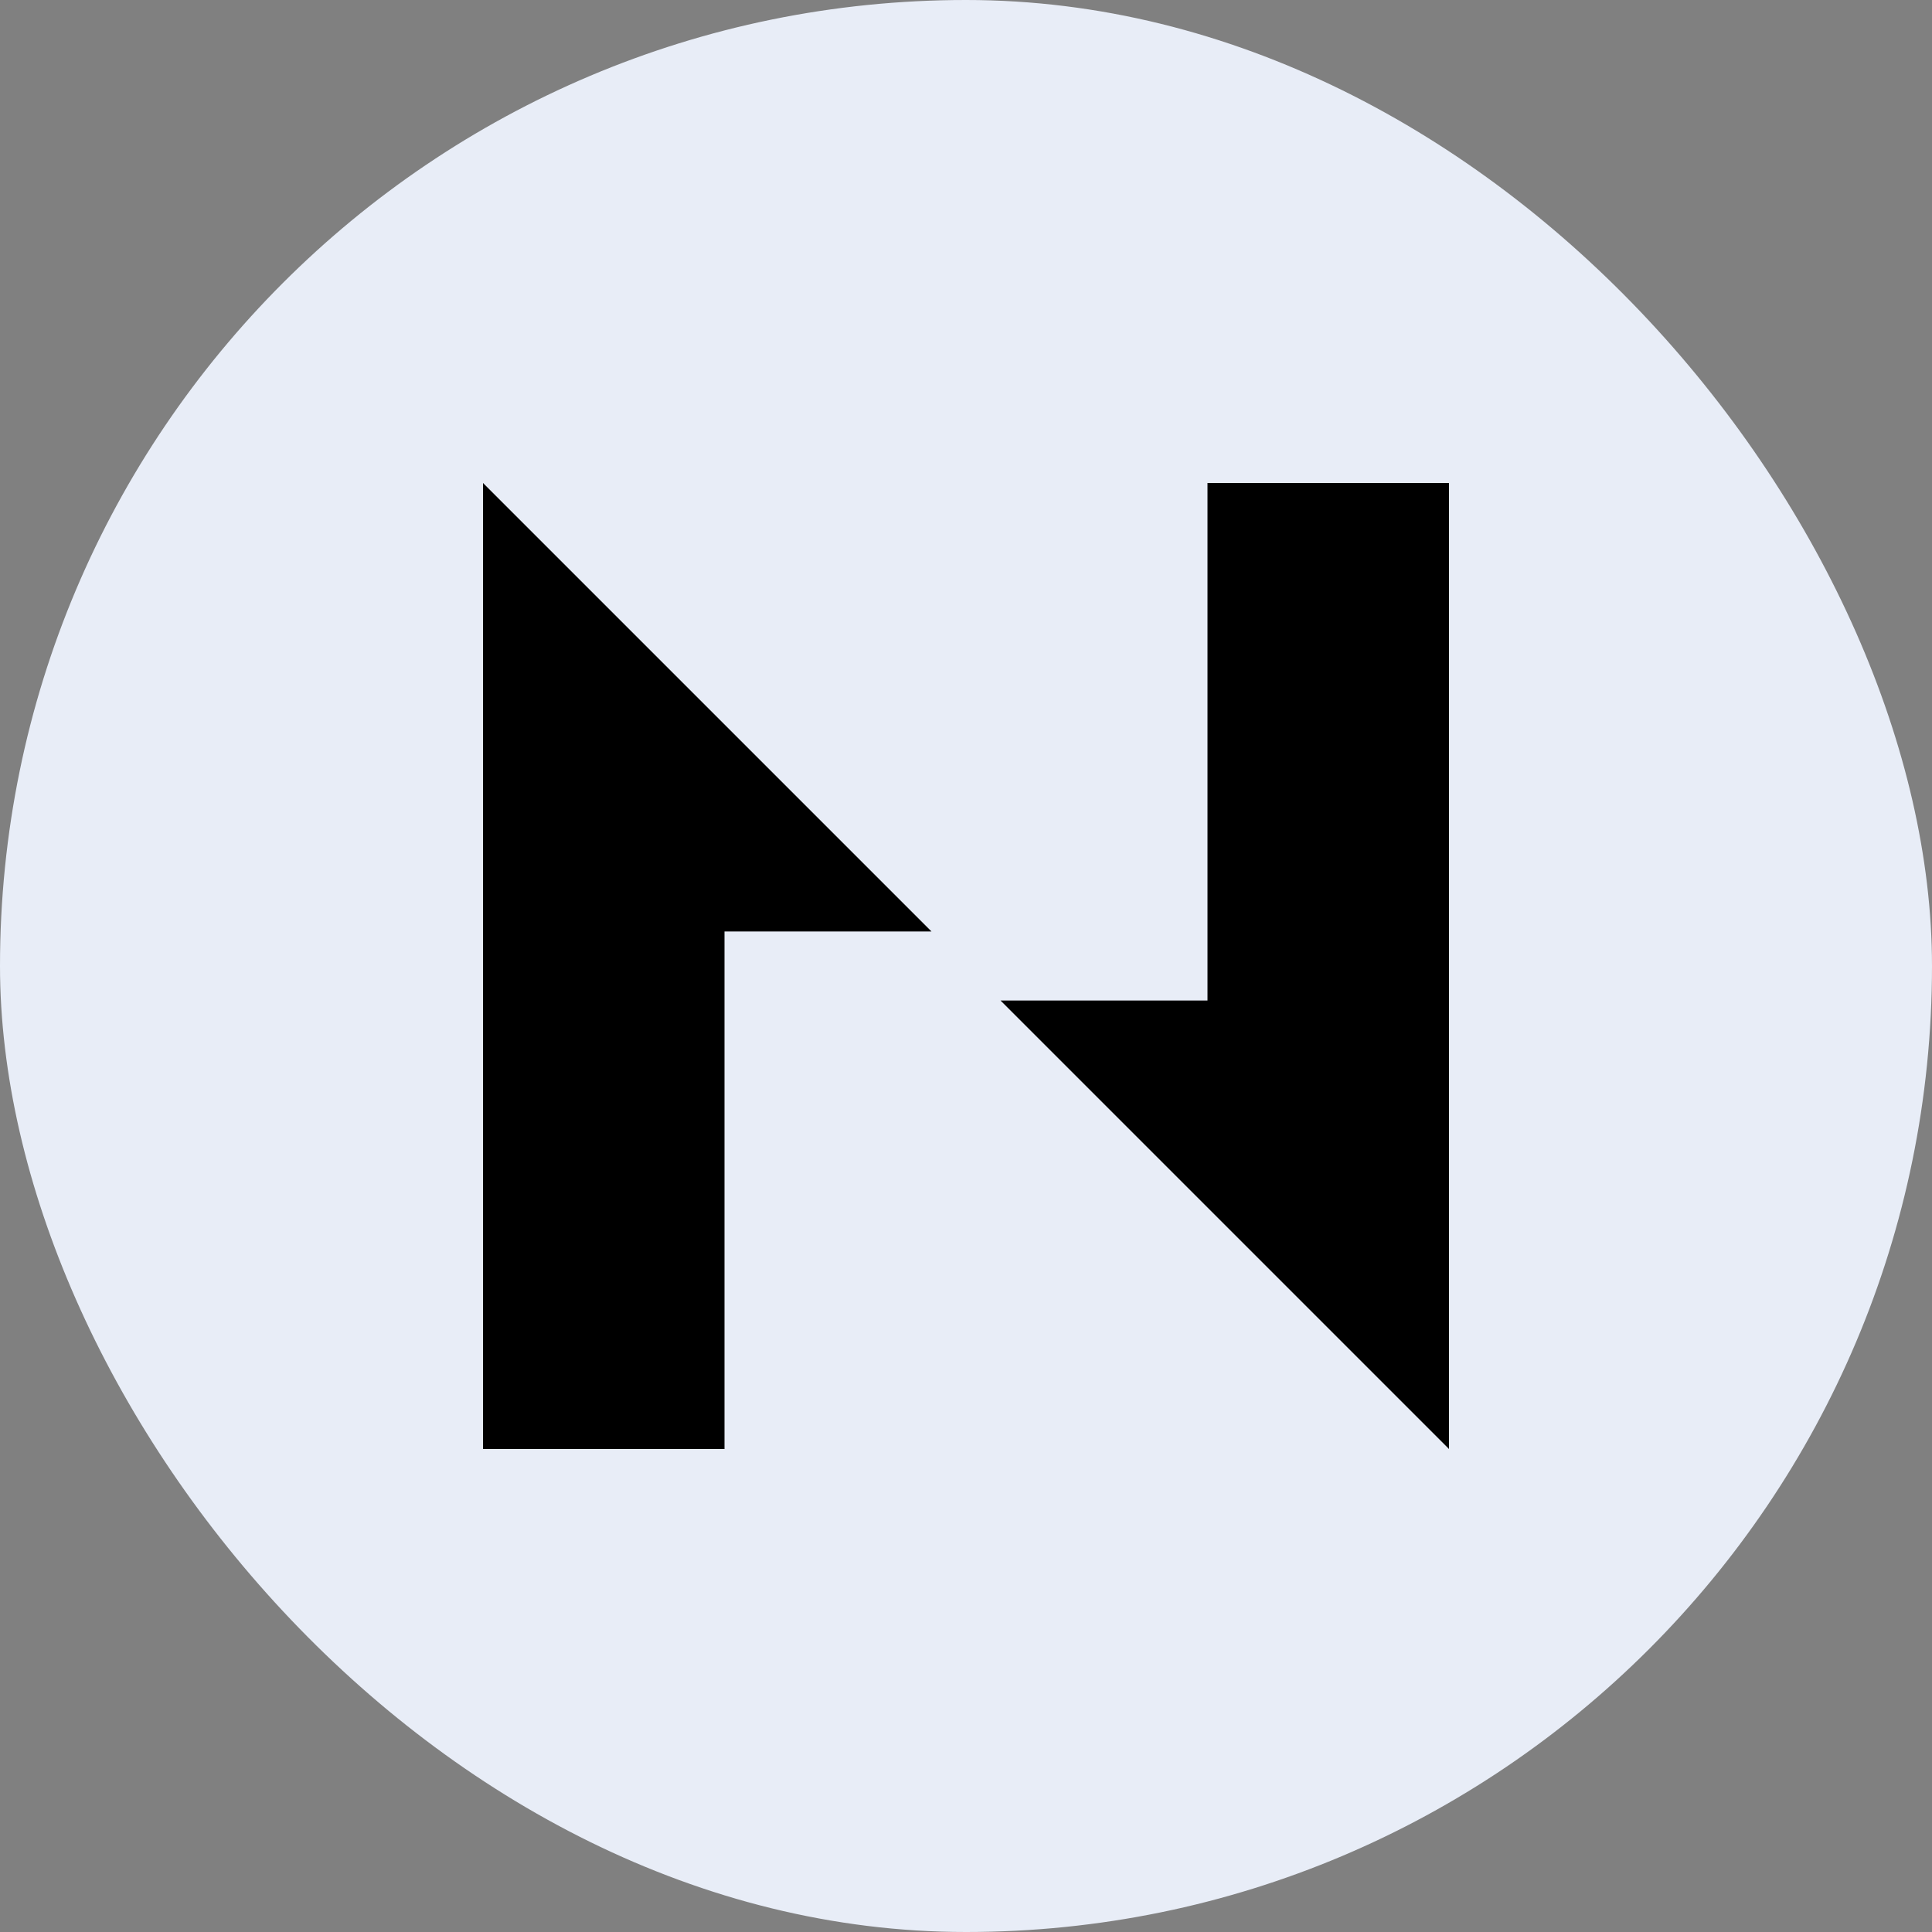 <svg width="128" height="128" viewBox="0 0 128 128" fill="none" xmlns="http://www.w3.org/2000/svg">
<rect x="0" y="0" width="128" height="128" fill="#808080" stroke="none"/>
<rect width="128" height="128" rx="64" fill="#E8EDF7"/>
<path d="M96 32V96L66.286 66.286H80V32H96ZM32 96V32L61.714 61.714H48V96H32Z" fill="black"/>
</svg>
